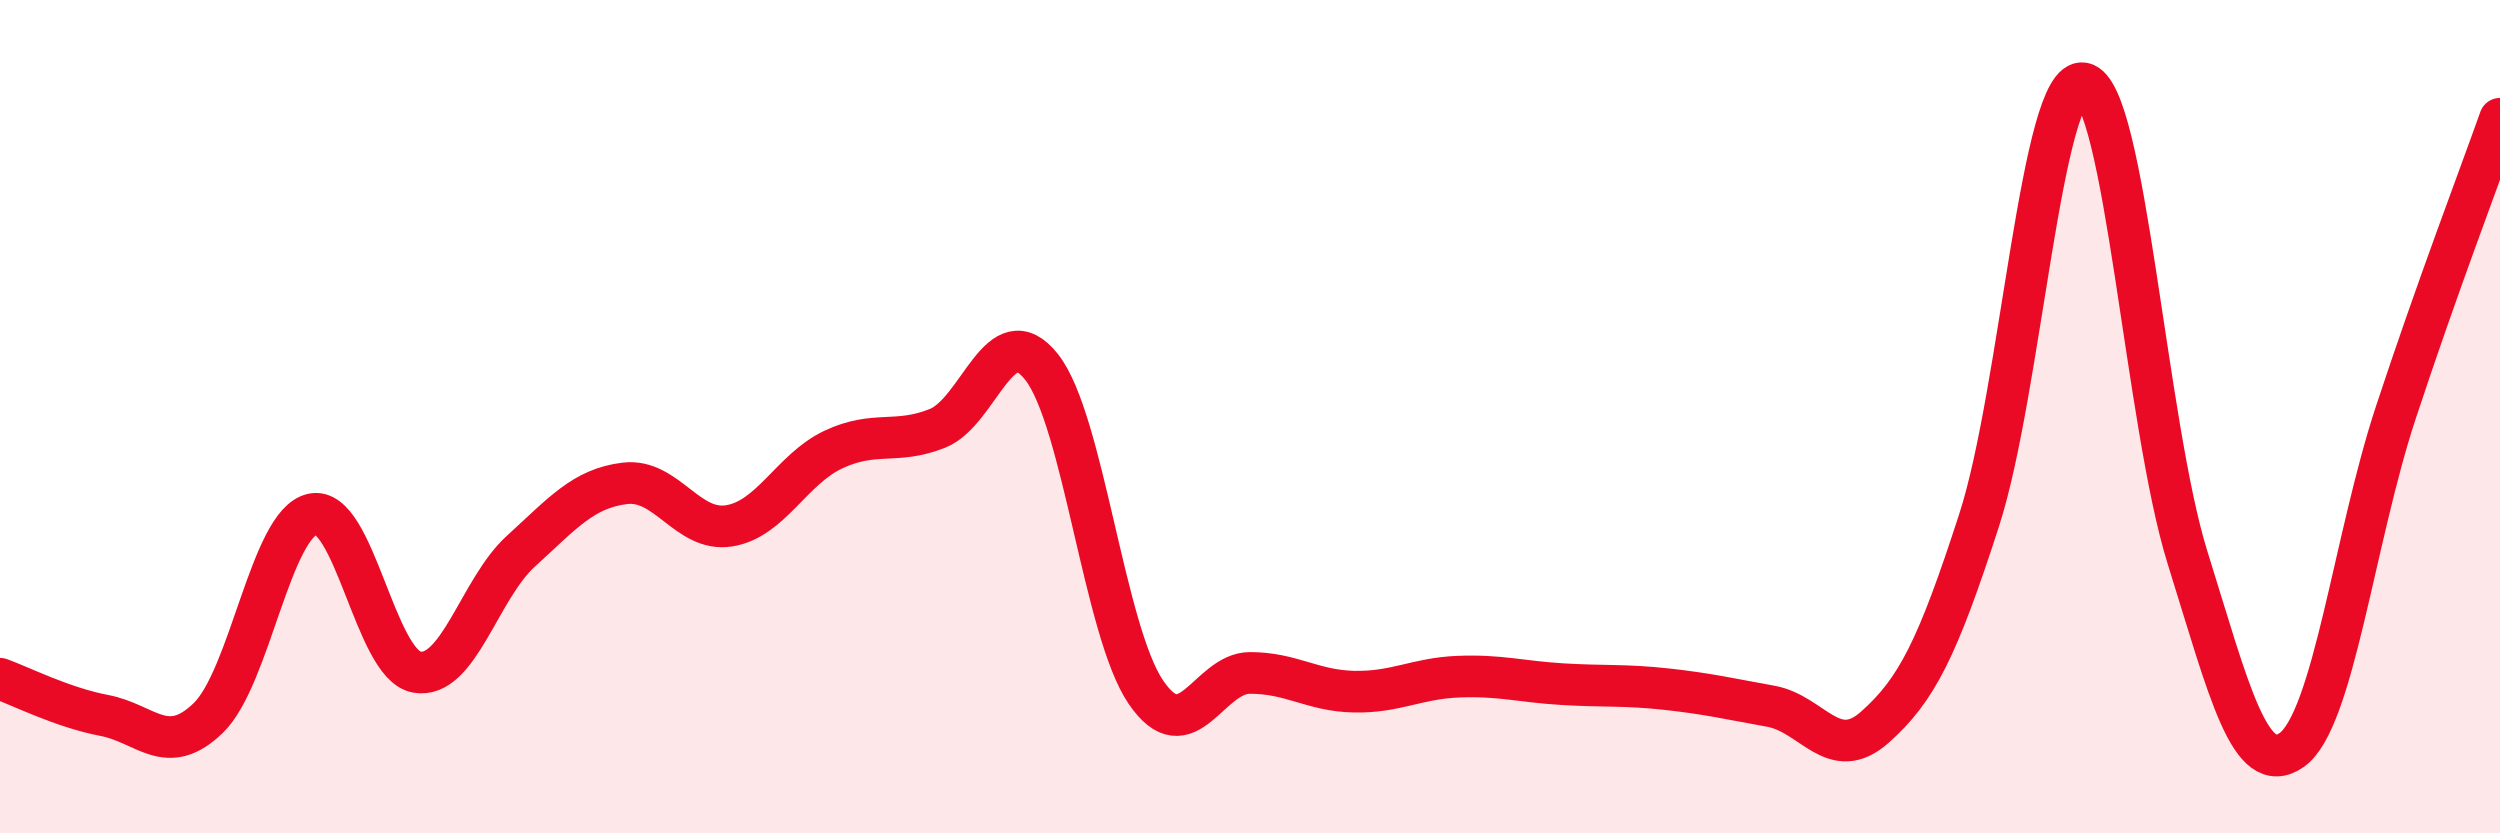 
    <svg width="60" height="20" viewBox="0 0 60 20" xmlns="http://www.w3.org/2000/svg">
      <path
        d="M 0,16.29 C 0.5,16.47 1.5,16.98 2.5,17.17 C 3.5,17.36 4,18.2 5,17.23 C 6,16.26 6.5,12.56 7.5,12.34 C 8.5,12.12 9,15.95 10,16.13 C 11,16.31 11.5,14.14 12.5,13.23 C 13.5,12.32 14,11.72 15,11.6 C 16,11.48 16.5,12.78 17.5,12.62 C 18.5,12.46 19,11.26 20,10.79 C 21,10.32 21.5,10.68 22.5,10.28 C 23.5,9.88 24,7.54 25,8.81 C 26,10.08 26.5,15.14 27.5,16.61 C 28.5,18.08 29,16.15 30,16.15 C 31,16.15 31.5,16.58 32.5,16.6 C 33.5,16.62 34,16.28 35,16.24 C 36,16.2 36.5,16.36 37.5,16.42 C 38.5,16.48 39,16.43 40,16.54 C 41,16.65 41.5,16.77 42.5,16.95 C 43.5,17.13 44,18.34 45,17.45 C 46,16.56 46.5,15.57 47.5,12.48 C 48.5,9.39 49,1.82 50,2 C 51,2.18 51.5,10.18 52.5,13.38 C 53.5,16.58 54,18.7 55,18 C 56,17.3 56.5,12.93 57.5,9.9 C 58.5,6.87 59.5,4.26 60,2.85L60 20L0 20Z"
        fill="#EB0A25"
        opacity="0.1"
        stroke-linecap="round"
        stroke-linejoin="round"
      />
      <path
        d="M 0,16.29 C 0.5,16.47 1.5,16.98 2.5,17.17 C 3.5,17.36 4,18.2 5,17.23 C 6,16.26 6.5,12.56 7.5,12.34 C 8.5,12.12 9,15.95 10,16.13 C 11,16.31 11.5,14.14 12.5,13.23 C 13.5,12.32 14,11.72 15,11.6 C 16,11.48 16.5,12.78 17.5,12.62 C 18.5,12.46 19,11.26 20,10.79 C 21,10.32 21.5,10.68 22.5,10.28 C 23.5,9.88 24,7.54 25,8.81 C 26,10.08 26.5,15.14 27.5,16.61 C 28.5,18.08 29,16.15 30,16.15 C 31,16.15 31.5,16.58 32.5,16.6 C 33.5,16.62 34,16.28 35,16.24 C 36,16.2 36.5,16.36 37.5,16.42 C 38.5,16.48 39,16.43 40,16.54 C 41,16.65 41.5,16.77 42.5,16.95 C 43.5,17.13 44,18.34 45,17.45 C 46,16.56 46.5,15.57 47.5,12.48 C 48.5,9.39 49,1.82 50,2 C 51,2.18 51.5,10.18 52.5,13.38 C 53.5,16.58 54,18.7 55,18 C 56,17.3 56.5,12.93 57.5,9.9 C 58.5,6.87 59.5,4.26 60,2.85"
        stroke="#EB0A25"
        stroke-width="1"
        fill="none"
        stroke-linecap="round"
        stroke-linejoin="round"
      />
    </svg>
  